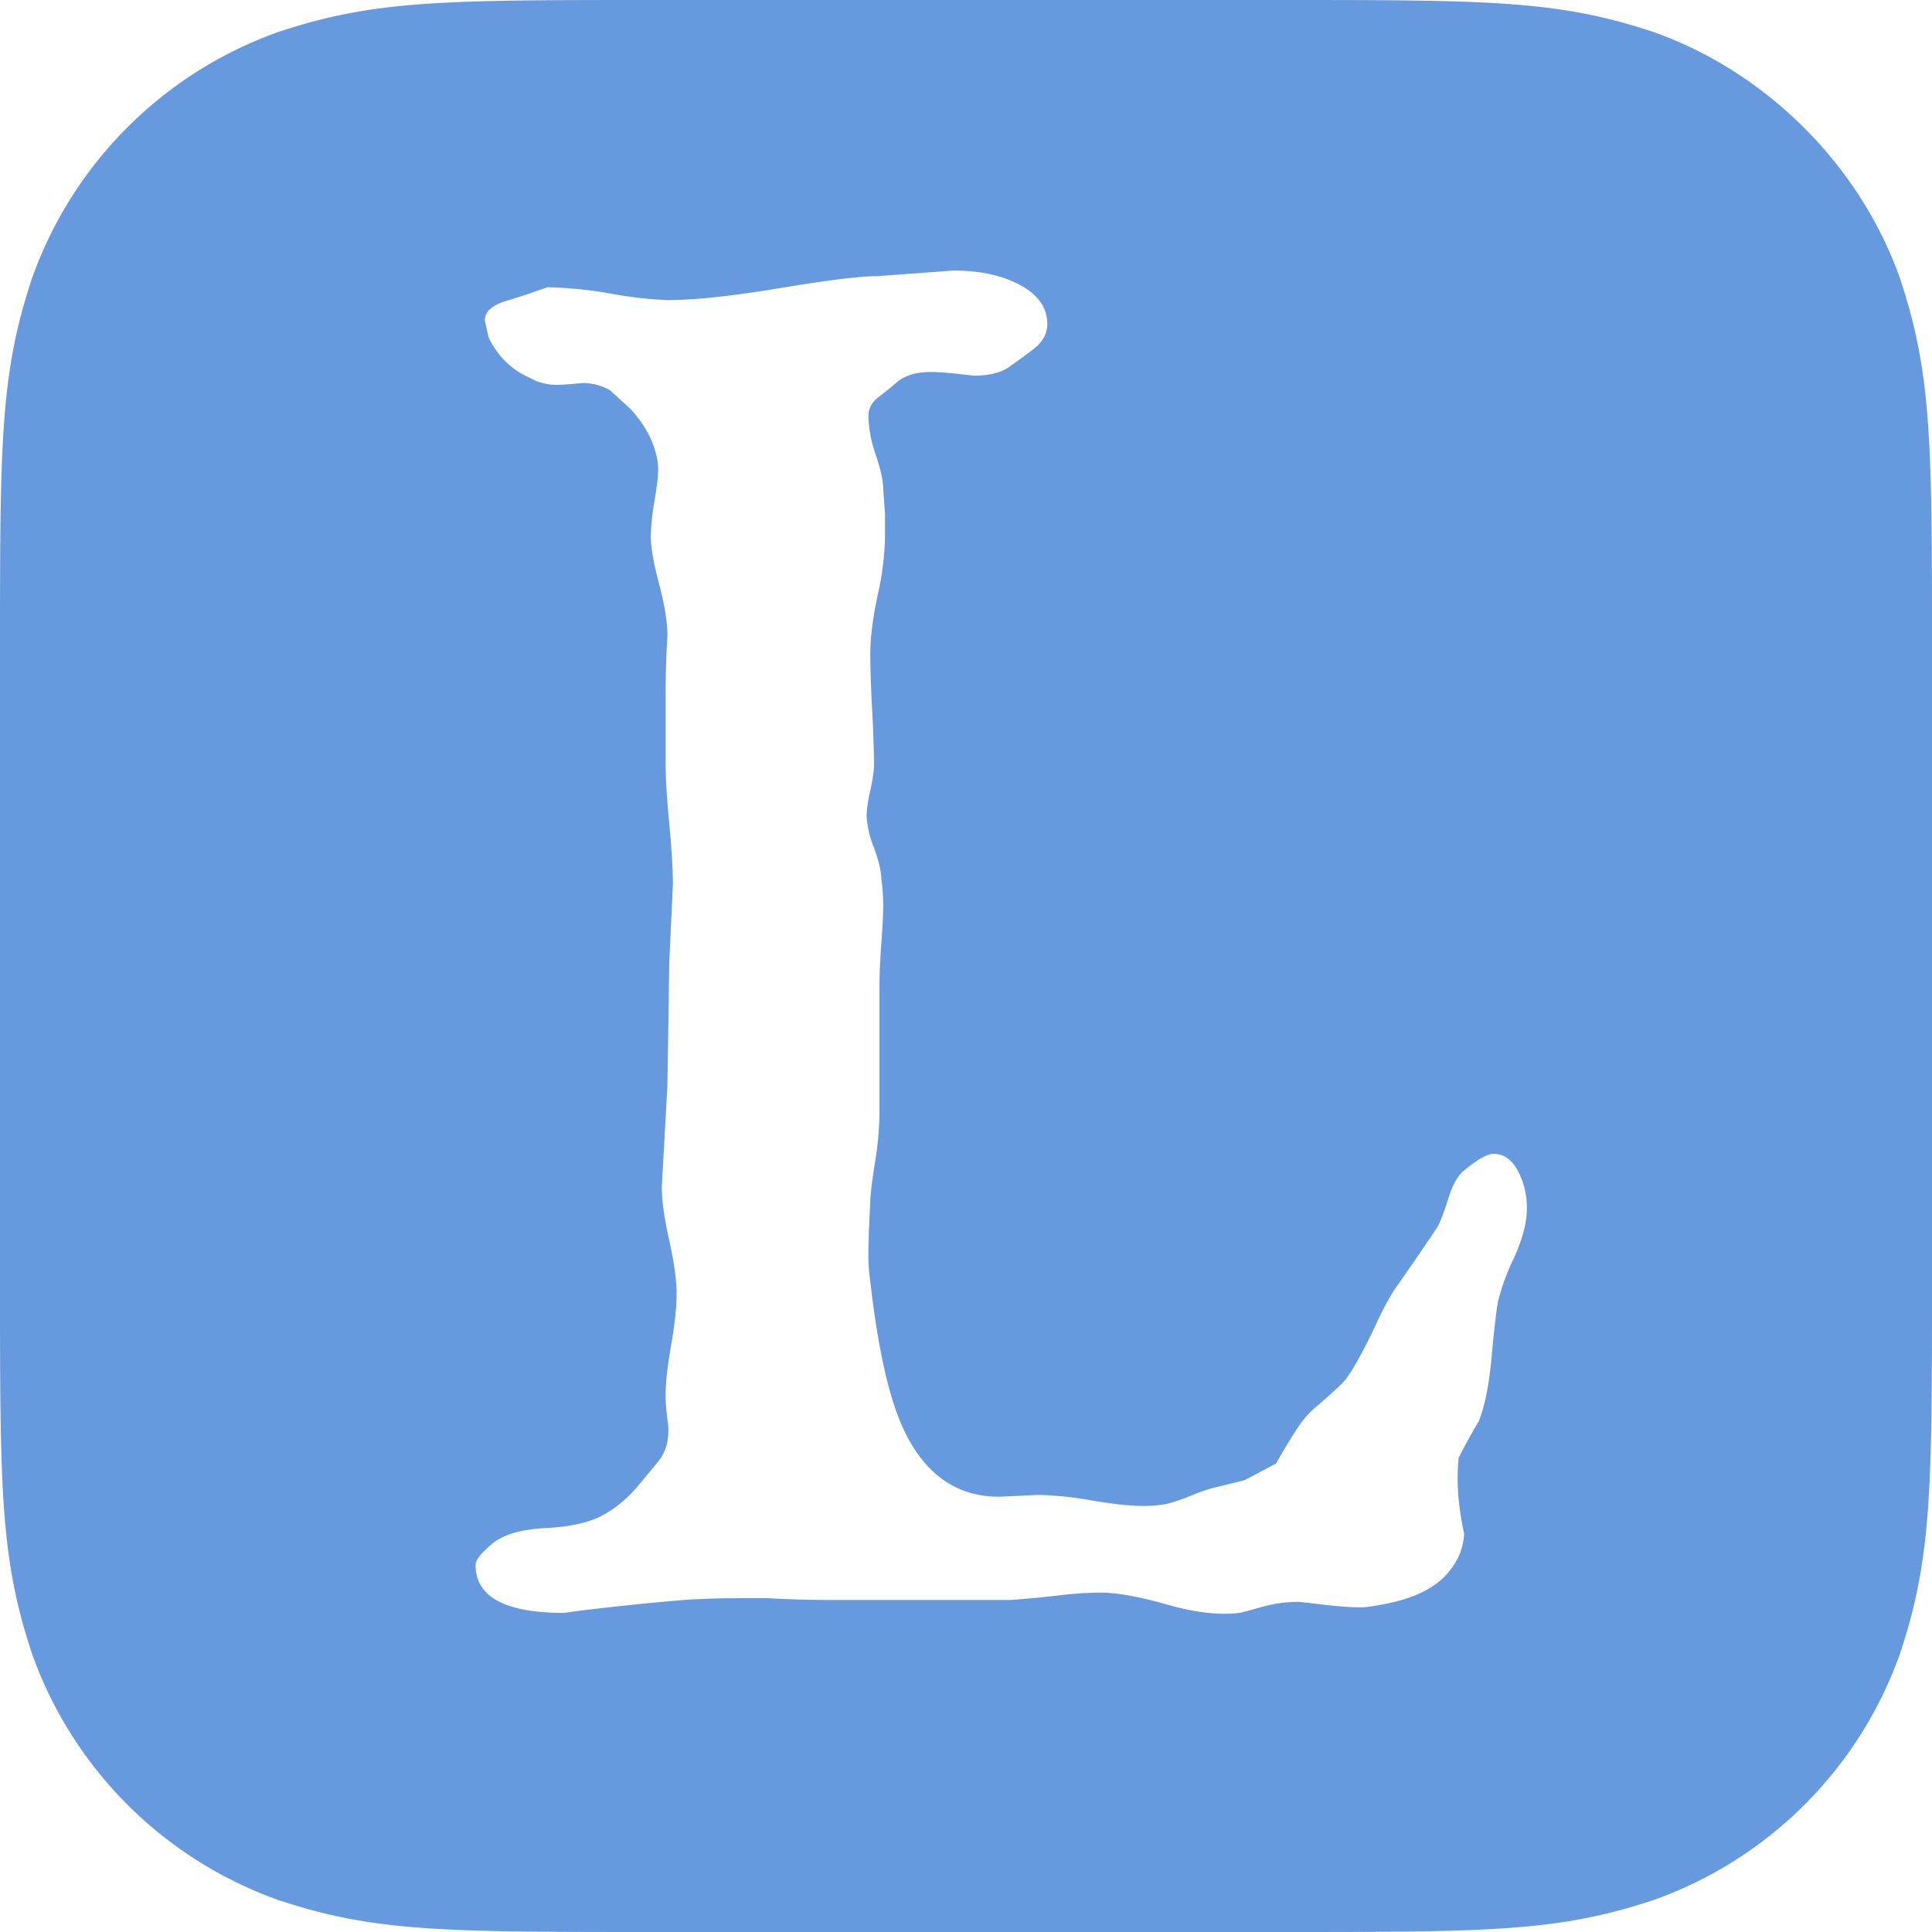 <svg role="img" width="32px" height="32px" viewBox="0 0 24 24" xmlns="http://www.w3.org/2000/svg"><title>LibraryThing</title><path fill="#69d84" d="M8.16 0h7.68c2.66 0 3.508 0 4.708.4 1.4.5 2.552 1.65 3.052 3.05.4 1.2.4 2.05.4 4.71v7.68c0 2.66 0 3.51-.4 4.71a5.04 5.04 0 0 1-3.05 3.05c-1.2.4-2.05.4-4.71.4H8.16c-2.66 0-3.51 0-4.71-.4A5.043 5.043 0 0 1 .4 20.55C0 19.35 0 18.5 0 15.84V8.16C0 5.5 0 4.65.4 3.45A5.04 5.04 0 0 1 3.45.4C4.65 0 5.5 0 8.16 0zm2.834 6.682v-.297l-.023-.321c0-.092-.03-.23-.091-.412a1.552 1.552 0 0 1-.092-.481c0-.092.038-.168.115-.23a5.55 5.55 0 0 0 .24-.194c.1-.084.24-.126.424-.126.107 0 .282.015.527.046.214 0 .374-.046.481-.138.046-.03.13-.091.252-.183s.183-.199.183-.32c0-.2-.11-.36-.332-.482-.221-.122-.5-.183-.836-.183l-.94.069c-.213 0-.618.05-1.214.149-.595.099-1.061.149-1.397.149a5.04 5.04 0 0 1-.7-.08 5.174 5.174 0 0 0-.79-.08c-.168.06-.34.118-.515.171-.176.053-.263.134-.263.24l.045.207c.092.198.23.35.413.458l.183.091c.092.03.168.046.23.046.075 0 .19-.007.343-.023.122 0 .237.03.343.092l.252.229c.123.137.21.271.264.4.053.13.08.249.08.356 0 .076-.015.206-.046.39a2.86 2.86 0 0 0-.046.434c0 .138.035.336.104.596.068.26.103.473.103.641-.016.26-.023.52-.023.78v.778c0 .198.015.458.046.779.03.32.045.572.045.755l-.045.962-.023 1.535-.07 1.26c0 .168.031.39.093.664.06.275.091.496.091.664 0 .168-.023.382-.069.642-.045.26-.068.465-.068.618 0 .076.007.176.023.298a.808.808 0 0 1 0 .275.56.56 0 0 1-.126.263 37.9 37.9 0 0 1-.218.264c-.137.168-.29.297-.458.389-.168.092-.405.145-.71.16-.306.016-.527.08-.665.195-.137.115-.206.202-.206.263 0 .397.367.596 1.1.596l.16-.023a35.207 35.207 0 0 1 1.317-.137c.222-.016.478-.023.768-.023h.275c.275.015.55.023.825.023h2.2c.213-.016.415-.035.606-.058a4.37 4.37 0 0 1 .516-.034c.198 0 .473.05.825.149.35.1.649.133.893.103.015 0 .103-.023.264-.069a1.69 1.69 0 0 1 .47-.068c.014 0 .118.011.308.034.191.023.348.034.47.034.061 0 .168-.015.32-.046.383-.076.65-.221.803-.435a.767.767 0 0 0 .16-.435 3.704 3.704 0 0 1-.069-.435 2.77 2.77 0 0 1 0-.504c.077-.153.16-.305.252-.458.077-.199.13-.47.16-.813.031-.344.058-.573.081-.687a2.79 2.79 0 0 1 .195-.527c.107-.237.16-.44.16-.607a.974.974 0 0 0-.114-.481c-.077-.138-.176-.206-.298-.206-.077 0-.199.068-.367.206-.076.06-.141.175-.195.343a2.778 2.778 0 0 1-.126.344c-.183.275-.366.542-.55.802a3.768 3.768 0 0 0-.229.435c-.152.32-.274.542-.366.664-.03.046-.153.16-.367.344a1.124 1.124 0 0 0-.217.24c-.07.1-.165.256-.287.47l-.39.206-.274.069a1.894 1.894 0 0 0-.367.114c-.152.061-.267.1-.343.115a1.571 1.571 0 0 1-.298.022c-.138 0-.344-.022-.619-.068a4.242 4.242 0 0 0-.664-.069l-.481.023c-.55 0-.955-.298-1.215-.893-.168-.382-.297-.978-.39-1.787a2.327 2.327 0 0 1-.022-.366c0-.123.008-.329.023-.619 0-.076.019-.237.057-.48a4.07 4.07 0 0 0 .057-.596v-1.604c0-.137.008-.313.023-.527.016-.213.023-.366.023-.458a2.14 2.14 0 0 0-.023-.343c0-.092-.03-.222-.091-.39a1.244 1.244 0 0 1-.092-.389c0-.076.015-.183.046-.32.03-.138.046-.245.046-.321 0-.168-.008-.397-.023-.688a13.83 13.83 0 0 1-.023-.687c0-.198.03-.442.092-.733a3.6 3.6 0 0 0 .091-.71z"/></svg>